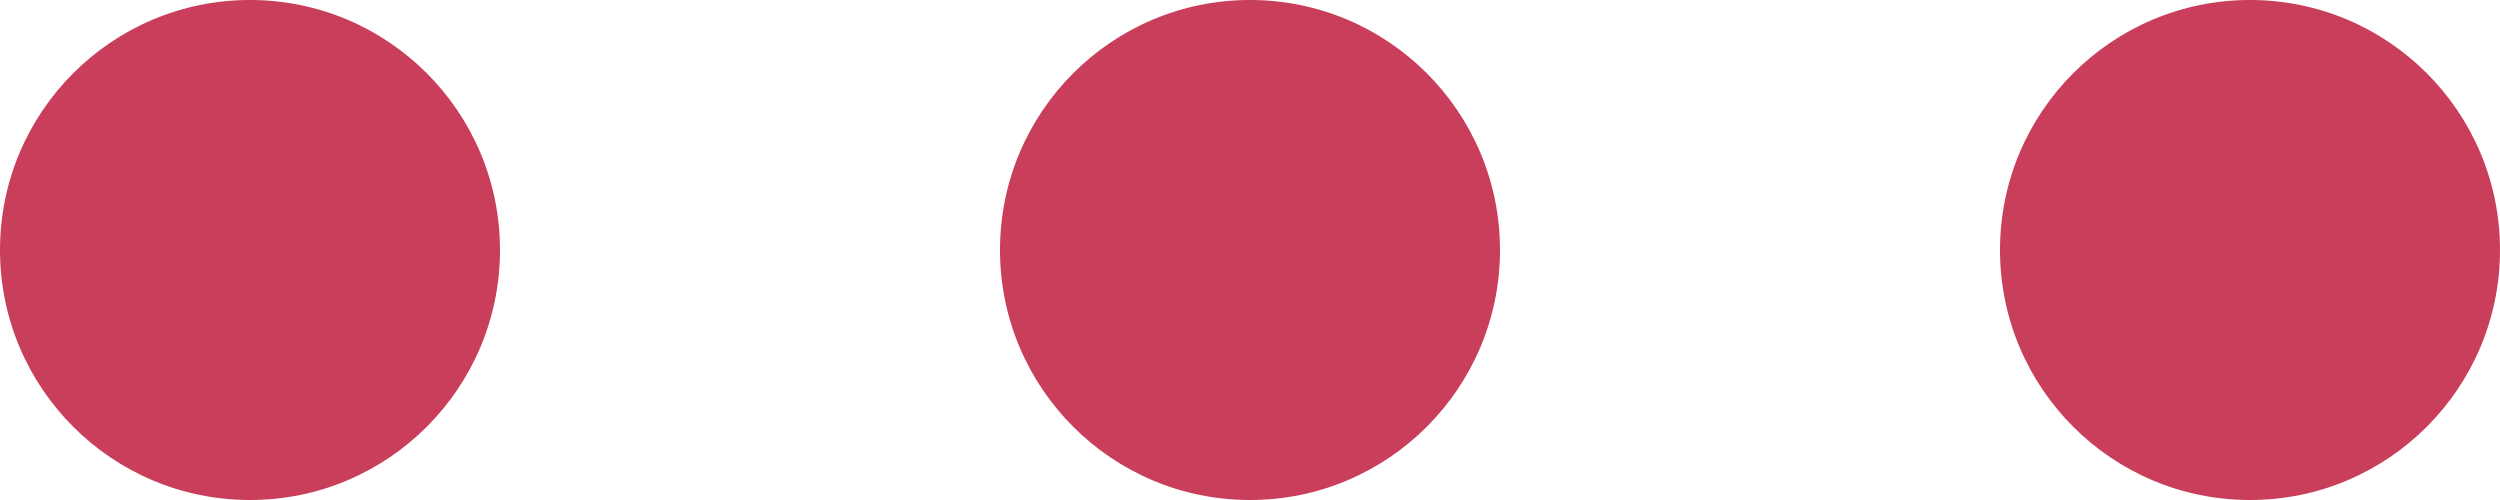 <?xml version="1.0" encoding="UTF-8"?> <svg xmlns="http://www.w3.org/2000/svg" width="80" height="16" viewBox="0 0 80 16" fill="none"> <circle cx="8" cy="8" r="8" fill="#C93E5B"></circle> <circle cx="40" cy="8" r="8" fill="#C93E5B"></circle> <circle cx="72" cy="8" r="8" fill="#C93E5B"></circle> </svg> 